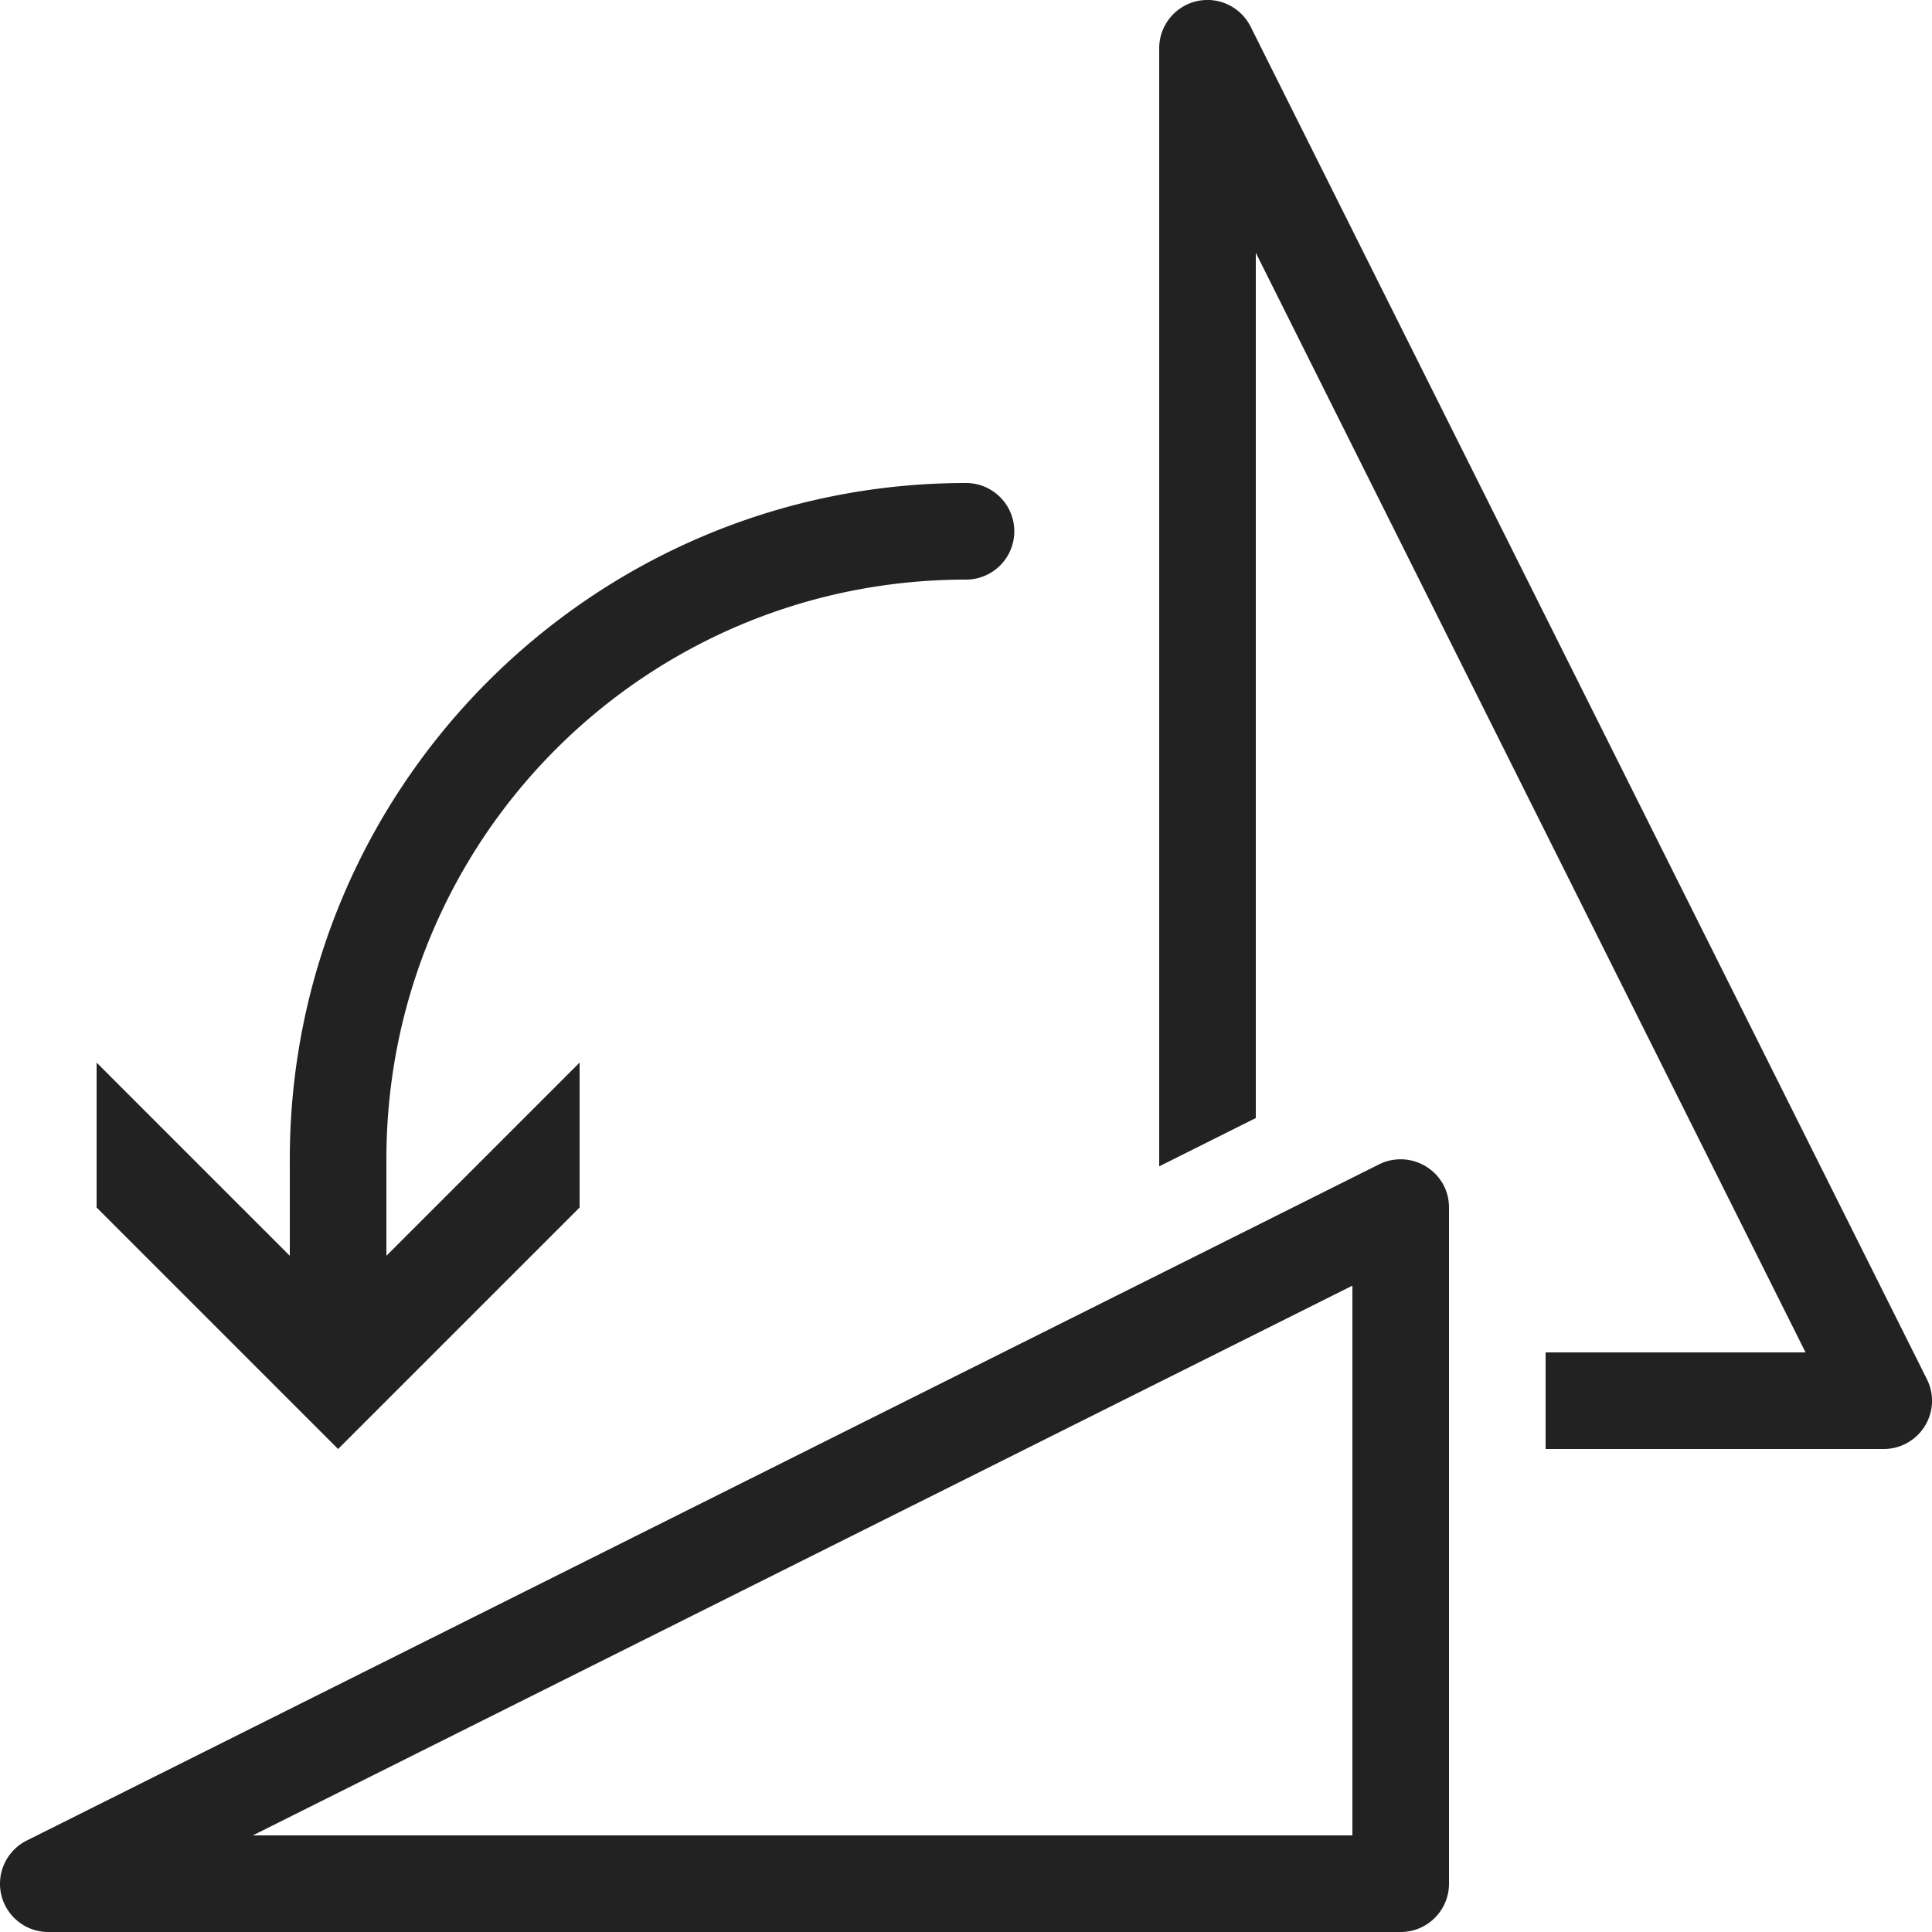 <?xml version="1.0" ?>

<svg width="800px" height="800px" viewBox="0 0 20 20" version="1.1" xmlns="http://www.w3.org/2000/svg">
<g id="layer1">
<path d="M 12.516 0 C 12.233 -0.009 12 0.218 12 0.5 L 12 12.074 L 13 11.574 L 13 2.617 L 18.691 14 L 16 14 L 16 15 L 19.5 15 C 19.769 15 19.989 14.788 20 14.52 C 20.003 14.436 19.985 14.352 19.947 14.277 L 12.947 0.277 C 12.865 0.113 12.7 0.006 12.516 0 z M 10 5 C 6.14 5 3 8.14 3 12 A 0.5 0.5 0 0 0 3 12.035 L 3 13 L 1 11 L 1 12.5 L 3.5 15 L 6 12.5 L 6 11 L 4 13 L 4 12 C 4 8.68 6.68 6 10 6 A 0.5 0.5 0 1 0 10 5 z M 14.531 12.002 C 14.448 11.997 14.36 12.011 14.277 12.053 L 0.277 19.053 C 0.109 19.137 0.002 19.308 0 19.496 C -0.002 19.774 0.222 20 0.5 20 L 14.5 20 C 14.776 20 15 19.776 15 19.5 L 15 12.5 C 15 12.222 14.781 12.018 14.531 12.002 z M 14 13.309 L 14 19 L 2.617 19 L 14 13.309 z " style="fill:#222222; fill-opacity:1; stroke:none; stroke-width:0px;"/>
</g>
</svg>